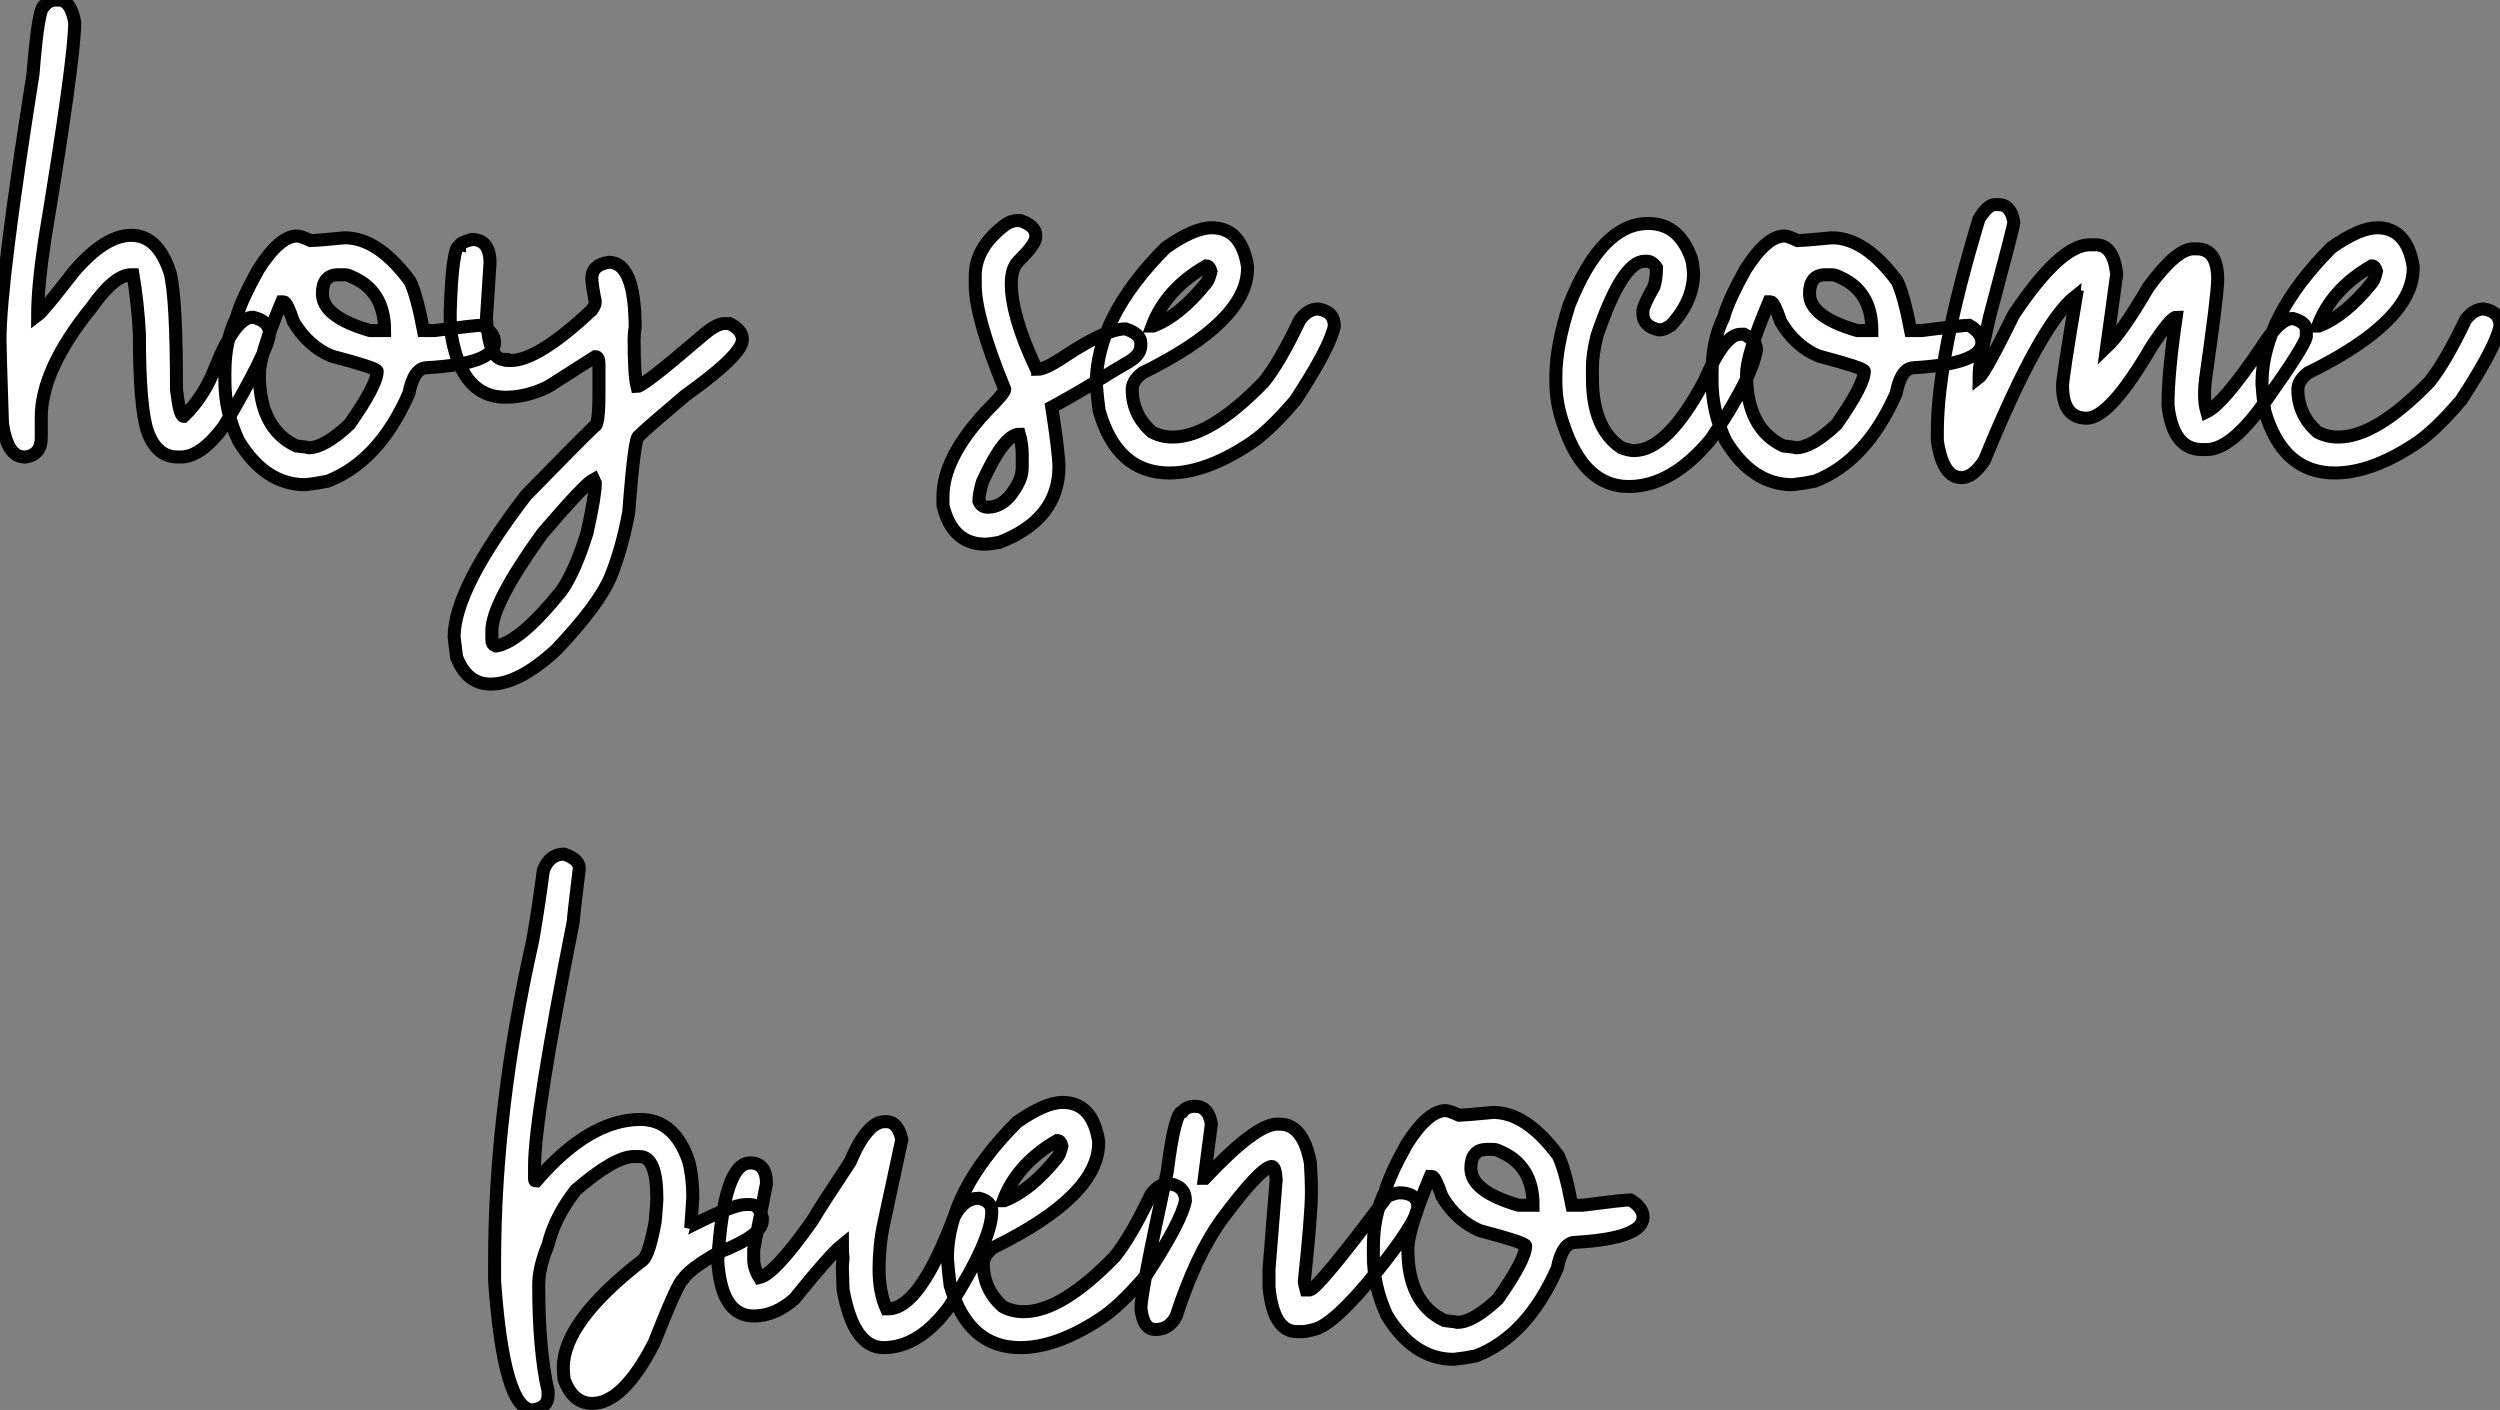 <?xml version="1.0" standalone="no"?>
<svg xmlns="http://www.w3.org/2000/svg" viewBox="-1.91 -35.33 192.08 108.33"><rect x="-1.91" y="-35.33" width="192.08" height="108.33" fill="#808080" stroke="none"/><path d="M12.00-0.22L12.00-0.22L11.73-0.22Q10.14-0.22 9.43-2.16L9.43-2.16Q8.80-3.99 8.80-9.71L8.80-9.71Q8.67-12.11 8.31-14.22L8.31-14.22L8.18-14.22Q6.89-14.22 5.14-11.73L5.14-11.73Q1.26-6.95 1.26-3.28L1.26-3.28L1.26-1.70Q1.26-0.41 0.08-0.22L0.08-0.22L-0.05-0.22Q-1.34-0.22-1.72-2.79L-1.72-2.79Q-1.91-8.48-1.91-9.24L-1.91-9.24Q-1.91-13.62 0.63-29.67L0.63-29.67Q1.04-34.92 1.53-34.92L1.53-34.92Q1.86-35.33 2.43-35.33L2.43-35.33L2.57-35.33Q3.53-35.33 3.83-33.61L3.83-33.61Q3.83-30.82 1.53-16.93L1.53-16.93Q0.98-13.23 0.98-11.10L0.98-11.10Q1.42-11.43 3.75-14.44L3.75-14.44Q6.15-17.25 8.18-17.25L8.18-17.25Q10.23-17.25 11.16-14.36L11.16-14.36Q11.65-12.44 11.65-5.41L11.65-5.41Q11.89-3.34 12.20-3.34L12.20-3.34Q13.78-4.84 14.68-7.22L14.68-7.22Q16.19-10.96 17.53-10.96L17.53-10.96Q18.79-10.66 18.79-9.71L18.79-9.71Q18.79-8.56 15.31-2.60L15.31-2.60Q13.54-0.22 12.00-0.22ZM21.55 1.91L21.55 1.91Q18.46 1.91 16.41-1.48L16.41-1.48Q15.37-3.72 15.37-6.04L15.37-6.04L15.37-6.73Q15.37-9.16 16.27-10.96L16.27-10.96Q16.60-12.22 17.94-14.63L17.94-14.63Q19.58-17.20 20.92-17.20L20.92-17.20Q21.19-17.20 21.96-16.84L21.96-16.84Q22.23-16.84 24.58-17.06L24.58-17.06Q27.13-17.06 29.59-13.73L29.59-13.73Q30.11-12.66 30.63-9.93L30.63-9.93L31.45-9.93Q34.62-10.34 35.11-10.34L35.11-10.34Q36.09-9.76 36.09-9.02L36.09-9.02Q36.09-7.38 30.90-7.08L30.90-7.08Q29.89-7.08 29.50-5.09L29.50-5.09Q27.21 0.11 23.27 1.64L23.27 1.64Q22.34 1.83 21.55 1.91ZM26.52-9.93L27.64-9.93Q27.64-13.02 25.07-14.08L25.07-14.08Q24.83-14.22 24.53-14.22L24.53-14.22L24.09-14.22Q22.86-14.22 22.86-12.77L22.86-12.77Q22.86-10.99 26.52-9.93L26.52-9.93ZM21.82-0.93L21.82-0.93Q23.02-0.93 24.94-2.73L24.94-2.73Q27.07-5.77 27.07-6.81L27.07-6.81Q27.07-7.05 23.54-7.98L23.54-7.98Q21.74-8.75 20.64-10.61L20.64-10.61Q20.13-12.14 19.88-12.14L19.88-12.14L19.74-12.14Q18.02-8.07 18.02-6.54L18.02-6.54Q18.02-2.41 20.84-1.07L20.84-1.07Q21.68-0.98 21.82-0.93ZM35.79 17.23L35.79 17.23Q33.96 17.23 33.17 15.15L33.17 15.15L32.98 13.62Q32.98 9.93 38.50 2.73L38.50 2.73Q42.44-1.31 43.78-2.60L43.78-2.60Q44.11-2.60 44.11-5.22L44.11-5.22L44.11-7.36Q44.11-7.93 43.83-7.93L43.83-7.93L40.22-5.63Q38.58-4.81 36.91-4.81L36.91-4.81Q34.23-4.81 33.17-7.93L33.17-7.93Q32.68-9.49 32.68-10.75L32.68-10.75L32.68-11.38Q32.84-16.43 33.39-16.43L33.39-16.43Q33.39-16.68 34.34-16.93L34.34-16.93Q35.74-16.93 35.74-15.12L35.74-15.12L35.46-10.83Q35.68-7.71 36.78-7.71L36.78-7.71Q36.78-7.63 37.32-7.63L37.32-7.63Q39.43-7.63 43.56-11.51L43.56-11.51Q43.83-11.89 43.83-12.14L43.83-12.14Q43.56-13.48 43.56-13.95L43.56-13.95Q43.56-14.98 44.87-15.18L44.87-15.18Q46.89-15.18 46.89-10.14L46.89-10.14Q46.81-9.76 46.81-9.24L46.81-9.24Q46.81-6.54 47.03-5.63L47.03-5.63Q47.50-5.63 51.87-9.38L51.87-9.38Q53.10-10.47 53.73-10.47L53.73-10.47L54.14-10.47Q55.13-9.98 55.13-9.24L55.13-9.24Q55.13-8.07 50.75-4.95L50.75-4.95Q47.71-2.38 47.17-1.83L47.17-1.83Q46.84-1.83 46.40 3.99L46.40 3.99Q45.91 6.73 45.01 8.97L45.01 8.97Q44.13 11.10 40.85 14.57L40.85 14.57Q37.98 17.23 35.79 17.23ZM36.15 14.30L36.23 14.30Q38.09 13.97 41.21 10.09L41.21 10.09Q42.27 8.59 43.20 5.58L43.20 5.58Q43.83 2.73 43.83 1.78L43.83 1.78L43.70 1.50Q43.01 1.86 39.76 5.66L39.76 5.66Q35.88 11.05 35.88 13.13L35.88 13.13L35.88 13.84Q35.88 14.19 36.15 14.30L36.15 14.30Z" fill="white" stroke="black" transform="scale(1,1)"/><path d="M73.79 6.48L73.79 6.48Q71.25 6.48 70.54 3.50L70.54 3.50L70.54 2.82Q70.54-0.11 73.79-3.64L73.79-3.64Q75.29-5.14 75.29-5.41L75.29-5.41Q73.02-10.94 73.02-13.45L73.02-13.45L73.02-14.14Q73.02-16.35 75.38-18.10L75.38-18.10Q75.84-18.38 76.20-18.38L76.20-18.38L76.50-18.38Q77.67-17.96 77.67-17.25L77.67-17.25L77.67-17.12Q77.67-16.57 76.33-15.26L76.33-15.26Q75.79-14.71 75.79-13.54L75.79-13.54Q75.79-11.07 77.67-7.08L77.67-7.08Q77.81-7.05 77.81-6.95L77.81-6.95Q78.41-6.95 80.02-8.04L80.02-8.04Q83.09-10.06 84.56-10.06L84.56-10.06Q85.74-9.68 85.74-8.97L85.74-8.97L85.74-8.75Q85.74-8.01 84.56-7.38L84.56-7.38Q83.80-6.95 82.38-6.06Q80.95-5.17 78.90-4.05L78.90-4.05Q79.45-0.46 79.45 0.52L79.45 0.52Q79.45 4.57 74.88 6.34L74.88 6.34Q74.09 6.48 73.79 6.48ZM73.98 3.64L73.98 3.64Q75.38 3.64 76.33 1.78L76.33 1.78Q76.63 1.20 76.63 0.60L76.63 0.60L76.63-0.38Q76.63-1.20 76.41-1.97L76.41-1.97Q75.24-1.97 73.57 1.70L73.57 1.70Q73.30 2.63 73.30 3.17L73.30 3.17Q73.49 3.64 73.98 3.64ZM87.93 1.01L87.93 1.01Q83.91 1.01 82.54-3.77L82.54-3.77Q82.40-4.76 82.32-5.85L82.32-5.85Q82.32-10.94 87.65-16.30L87.65-16.30Q89.84-17.83 91.18-17.83L91.18-17.83Q93.48-17.83 93.94-14.85L93.94-14.85L93.94-14.71Q93.94-10.64 85.85-6.67L85.85-6.67Q85.08-6.07 85.08-5.41L85.08-5.41Q85.08-3.50 86.56-2.16L86.56-2.16Q87.27-1.75 88.20-1.75L88.20-1.75Q91.10-1.75 95.20-5.99L95.20-5.99Q96.43-7.52 97.96-10.75L97.96-10.75Q98.59-11.59 99.36-11.59L99.36-11.59Q100.61-11.40 100.61-10.28L100.61-10.28Q100.31-8.70 97.63-4.59L97.63-4.59Q95.50-2.08 93.94-1.12L93.94-1.12Q90.66 1.01 87.93 1.01ZM86.61-10.28L86.70-10.28Q88.72-11.05 90.77-13.59L90.77-13.59Q90.99-13.86 91.13-14.49L91.13-14.49Q91.02-14.90 90.77-14.90L90.77-14.90Q87.68-13.13 86.61-10.28L86.61-10.28Z" fill="white" stroke="black" transform="scale(1,1)"/><path d="M123.23 2.05L123.23 2.05Q119.79 2.05 118.23-2.65L118.23-2.65Q117.63-4.32 117.63-5.99L117.63-5.99L117.63-6.40Q117.63-8.72 118.66-11.92L118.66-11.92Q121.15-18.16 124.73-18.16L124.73-18.16Q127.03-18.16 127.99-15.61L127.99-15.61Q128.13-15.34 128.21-14.36L128.21-14.36Q128.21-12.22 126.48-10.34L126.48-10.34Q125.96-9.98 125.58-9.98L125.58-9.98Q124.32-10.23 124.32-11.24L124.32-11.24L124.32-11.46Q124.32-11.81 125.17-13.32L125.17-13.32Q125.36-13.92 125.36-14.77L125.36-14.77Q125.04-15.26 124.60-15.26L124.60-15.26L124.46-15.26Q122.74-15.26 120.80-9.57L120.80-9.57Q120.44-8.12 120.44-7.16L120.44-7.16L120.44-6.26Q120.44-2.41 122.66-0.93L122.66-0.93Q123.26-0.71 123.64-0.71L123.64-0.71Q126.18-0.71 129.03-6.04L129.03-6.04Q130.56-9.65 131.82-9.65L131.82-9.65L132.09-9.65Q133.05-9.13 133.05-8.48L133.05-8.48Q132.69-6.23 129.52-1.56L129.52-1.56Q126.51 2.05 123.23 2.05ZM135.81 1.91L135.81 1.91Q132.72 1.91 130.67-1.48L130.67-1.48Q129.63-3.72 129.63-6.04L129.63-6.04L129.63-6.73Q129.63-9.16 130.53-10.96L130.53-10.96Q130.86-12.22 132.20-14.63L132.20-14.63Q133.84-17.20 135.18-17.20L135.18-17.20Q135.45-17.20 136.22-16.84L136.22-16.84Q136.49-16.84 138.84-17.06L138.84-17.06Q141.39-17.06 143.85-13.73L143.85-13.73Q144.37-12.66 144.89-9.93L144.89-9.93L145.71-9.93Q148.88-10.34 149.37-10.34L149.37-10.34Q150.36-9.76 150.36-9.02L150.36-9.02Q150.36-7.38 145.16-7.08L145.16-7.08Q144.15-7.08 143.77-5.09L143.77-5.09Q141.47 0.11 137.53 1.64L137.53 1.64Q136.60 1.83 135.81 1.91ZM140.79-9.93L141.91-9.93Q141.91-13.02 139.34-14.08L139.34-14.08Q139.09-14.22 138.79-14.22L138.79-14.22L138.35-14.22Q137.12-14.22 137.12-12.77L137.12-12.77Q137.12-10.99 140.79-9.93L140.79-9.93ZM136.08-0.93L136.08-0.93Q137.29-0.93 139.20-2.73L139.20-2.73Q141.33-5.77 141.33-6.81L141.33-6.81Q141.33-7.05 137.80-7.98L137.80-7.98Q136-8.75 134.91-10.61L134.91-10.61Q134.39-12.14 134.14-12.14L134.14-12.14L134.00-12.14Q132.28-8.07 132.28-6.54L132.28-6.54Q132.28-2.41 135.10-1.07L135.10-1.07Q135.95-0.98 136.08-0.93ZM148.80 1.37L148.80 1.37Q147.35 1.37 146.94-1.48L146.94-1.48L146.94-2.16Q146.94-7.93 150.14-18.51L150.14-18.51Q150.82-19.61 151.37-19.61L151.37-19.61L151.64-19.61Q152.60-19.61 152.82-18.24L152.82-18.24Q152.82-17.99 150.96-11.02L150.96-11.02Q150.14-7.57 150.14-6.32L150.14-6.32Q150.60-6.67 152.82-11.18L152.82-11.18Q156.40-16.52 158.64-16.52L158.64-16.52L159.13-16.52Q160.47-16.52 160.72-14.27L160.72-14.27L159.95-8.67Q161.13-9.79 163.15-13.26L163.15-13.26Q165.31-16.21 166.60-16.21L166.60-16.21L166.87-16.21Q168.48-16.21 168.48-13.86L168.48-13.86Q168.48-12.74 167.55-6.23L167.55-6.23Q167.47-5.61 167.47-5.06L167.47-5.06Q167.47-4.29 167.64-3.69L167.64-3.69Q168.89-4.29 171.79-8.56L171.79-8.56Q173.24-10.86 174.25-10.86L174.25-10.86Q175.29-10.58 175.29-9.95L175.29-9.95L175.29-9.46Q175.16-8.75 172.29-4.70L172.29-4.70Q169.58-0.79 167.64-0.79L167.64-0.79L167.28-0.79Q165.04-0.79 164.66-4.18L164.66-4.18Q164.66-6.67 165.29-10.96L165.29-10.96Q164.90-10.96 163.43-8.75L163.43-8.75Q160.20-3.20 158.42-3.20L158.42-3.20Q156.56-3.20 156.56-5.69L156.56-5.69Q156.56-6.32 157.60-12.50L157.60-12.50Q157.52-12.50 157.52-12.55L157.52-12.55Q154.84-10.42 150.55 0.05L150.55 0.05Q149.67 1.37 148.80 1.37ZM177.48 1.01L177.48 1.01Q173.46 1.01 172.09-3.77L172.09-3.77Q171.96-4.76 171.88-5.85L171.88-5.85Q171.88-10.94 177.21-16.30L177.21-16.30Q179.39-17.83 180.73-17.83L180.73-17.83Q183.03-17.83 183.50-14.85L183.50-14.85L183.50-14.71Q183.50-10.64 175.40-6.67L175.40-6.67Q174.64-6.07 174.64-5.41L174.64-5.41Q174.64-3.50 176.11-2.16L176.11-2.16Q176.82-1.75 177.75-1.75L177.75-1.75Q180.65-1.75 184.75-5.99L184.75-5.99Q185.98-7.52 187.52-10.75L187.52-10.75Q188.14-11.59 188.91-11.59L188.91-11.59Q190.17-11.40 190.17-10.28L190.17-10.28Q189.87-8.70 187.19-4.59L187.19-4.59Q185.05-2.08 183.50-1.12L183.50-1.12Q180.21 1.01 177.48 1.01ZM176.17-10.28L176.25-10.28Q178.27-11.05 180.32-13.59L180.32-13.59Q180.54-13.86 180.68-14.49L180.68-14.49Q180.57-14.90 180.32-14.90L180.32-14.90Q177.23-13.13 176.17-10.28L176.17-10.28Z" fill="white" stroke="black" transform="scale(1,1)"/><path d="" fill="white" stroke="black" transform="scale(1,1)"/><path d="M39.02 73.00L39.02 73.00Q36.80 73.00 36.09 63.10L36.09 63.10L36.09 61.65Q36.09 49.95 39.02 36.93L39.02 36.93Q39.48 34.28 39.84 31.52L39.84 31.52Q40.33 30.29 41.43 30.29L41.43 30.29Q42.60 30.70 42.60 31.38L42.60 31.38Q42.14 35.15 42.14 35.45L42.14 35.45Q39.16 50.49 39.16 54.29L39.16 54.29L39.16 55.28Q39.16 55.41 39.29 55.41L39.29 55.41Q43.37 50.68 47.30 50.68L47.30 50.68Q49.90 50.68 51.00 53.88L51.00 53.88Q51.32 55.09 51.32 56.70L51.32 56.70L51.19 58.59Q51.46 58.64 51.46 58.72L51.46 58.72Q54.47 57.22 55.34 57.22L55.34 57.22L55.75 57.22Q56.41 57.22 56.66 58.23L56.66 58.23L56.66 58.45Q56.66 59.60 53.35 60.88L53.35 60.88Q51.08 62.14 50.56 62.96L50.56 62.96Q50.20 63.15 48.34 67.86L48.34 67.86Q45.96 72.50 43.59 72.50L43.59 72.50Q42.11 72.50 41.43 70.65L41.43 70.65Q41.37 70.04 41.37 69.74L41.37 69.74Q41.37 66.22 47.47 61.49L47.47 61.49Q47.96 61.10 48.43 58.53L48.43 58.53Q48.56 57.06 48.56 56.78L48.56 56.78Q48.56 53.53 47.25 53.53L47.25 53.53L46.76 53.53Q45.28 53.56 42.33 56.10L42.33 56.10Q40.71 58.18 40.20 60.31L40.20 60.31Q39.48 62.06 39.48 63.37L39.48 63.37Q39.48 68.43 40.20 71.55L40.20 71.55L40.20 71.88Q40.20 72.83 39.02 73.00ZM65.98 68.21L65.98 68.21Q63.66 68.21 62.86 63.73L62.86 63.73L62.81 61.98L62.86 61.35Q62.81 61.02 62.81 60.31L62.81 60.31Q61.88 61.05 59.12 64.47L59.12 64.47Q57.64 65.78 56 65.78L56 65.78Q53.76 65.78 53.32 62.39L53.32 62.39Q53.24 61.81 53.24 61.49L53.24 61.49Q53.70 54.02 55.73 54.02L55.73 54.02Q56.98 54.02 56.98 55.61L56.98 55.61L56 60.66L56 61.43Q56 62.11 56.44 62.83L56.44 62.83Q57.59 62.58 60.51 58.45L60.51 58.45Q61.00 57.58 63.41 53.94L63.41 53.94Q64.72 50.85 66.06 50.85L66.06 50.85L66.20 50.85Q67.07 50.85 67.38 52.22L67.38 52.22L65.98 58.72Q65.63 60.36 65.63 62.20L65.63 62.20Q65.63 63.95 66.20 65.23L66.20 65.23L66.34 65.23Q68.74 65.23 71.39 58.18L71.39 58.18Q72.13 56.73 73.31 56.73L73.31 56.73Q74.29 56.97 74.29 57.77L74.29 57.77Q74.29 59.93 71.04 65.04L71.04 65.04Q68.71 68.21 65.98 68.21ZM76.48 68.21L76.48 68.21Q72.46 68.21 71.09 63.43L71.09 63.43Q70.96 62.44 70.88 61.35L70.88 61.35Q70.88 56.26 76.21 50.90L76.21 50.90Q78.39 49.37 79.73 49.37L79.73 49.37Q82.03 49.37 82.50 52.35L82.50 52.35L82.50 52.49Q82.50 56.56 74.40 60.53L74.40 60.53Q73.64 61.13 73.64 61.79L73.64 61.79Q73.64 63.70 75.11 65.04L75.11 65.04Q75.82 65.45 76.75 65.45L76.75 65.45Q79.65 65.45 83.75 61.21L83.75 61.21Q84.98 59.68 86.52 56.45L86.52 56.45Q87.14 55.61 87.91 55.61L87.91 55.61Q89.17 55.80 89.17 56.92L89.17 56.92Q88.87 58.50 86.19 62.61L86.19 62.61Q84.05 65.12 82.50 66.08L82.50 66.08Q79.21 68.21 76.48 68.21ZM75.17 56.92L75.25 56.92Q77.27 56.15 79.32 53.61L79.32 53.61Q79.54 53.34 79.68 52.71L79.68 52.71Q79.57 52.30 79.32 52.30L79.32 52.30Q76.23 54.08 75.17 56.92L75.17 56.92ZM98.16 66.98L98.16 66.98L97.73 66.98Q95.92 66.98 95.59 63.56L95.59 63.56L95.59 62.20L96.14 55.33Q96.09 54.29 95.79 54.29L95.79 54.29Q94.91 54.40 91.93 58.40L91.93 58.40Q89.96 61.16 88.46 65.78L88.46 65.78Q87.94 66.82 86.87 66.82L86.87 66.82Q85.91 66.82 85.75 65.18L85.75 65.18Q85.75 63.95 87.77 54.70L87.77 54.70Q88.35 50.08 88.95 50.08L88.95 50.08Q89.25 49.67 89.91 49.67L89.91 49.67Q90.95 49.67 91.16 51.04L91.16 51.04L90.62 55.20L90.67 55.20Q94.58 51.04 96.22 51.04L96.22 51.04L96.41 51.04Q98.22 51.04 98.77 54.02L98.77 54.02Q98.85 55.33 98.85 56.24L98.85 56.24Q98.85 57.99 98.30 63.15L98.30 63.15Q98.30 63.26 98.44 63.78L98.44 63.78L98.71 63.78Q99.29 63.78 104.67 56.59L104.67 56.59Q105.33 56.32 105.57 56.32L105.57 56.32L105.85 56.32Q107.02 56.45 107.02 57.36L107.02 57.36Q107.02 58.48 103.80 62.47Q100.57 66.46 99.04 66.82L99.04 66.82Q98.44 66.98 98.16 66.98ZM109.79 69.11L109.79 69.11Q106.70 69.11 104.64 65.72L104.64 65.72Q103.61 63.48 103.61 61.16L103.61 61.16L103.61 60.47Q103.61 58.04 104.51 56.24L104.51 56.24Q104.84 54.98 106.18 52.57L106.18 52.57Q107.82 50.00 109.16 50.00L109.16 50.00Q109.43 50.00 110.20 50.36L110.20 50.36Q110.47 50.36 112.82 50.14L112.82 50.14Q115.36 50.14 117.82 53.47L117.82 53.47Q118.34 54.54 118.86 57.27L118.86 57.27L119.68 57.27Q122.86 56.86 123.35 56.86L123.35 56.86Q124.33 57.44 124.33 58.18L124.33 58.18Q124.33 59.82 119.14 60.12L119.14 60.12Q118.13 60.12 117.74 62.11L117.74 62.11Q115.45 67.31 111.51 68.84L111.51 68.84Q110.58 69.03 109.79 69.11ZM114.76 57.27L115.88 57.27Q115.88 54.18 113.31 53.12L113.31 53.12Q113.07 52.98 112.77 52.98L112.77 52.98L112.33 52.98Q111.10 52.98 111.10 54.43L111.10 54.43Q111.10 56.21 114.76 57.27L114.76 57.27ZM110.06 66.27L110.06 66.27Q111.26 66.27 113.18 64.47L113.18 64.47Q115.31 61.43 115.31 60.39L115.31 60.39Q115.31 60.15 111.78 59.22L111.78 59.22Q109.98 58.45 108.88 56.59L108.88 56.59Q108.36 55.06 108.12 55.06L108.12 55.06L107.98 55.06Q106.26 59.13 106.26 60.66L106.26 60.66Q106.26 64.79 109.07 66.13L109.07 66.13Q109.92 66.22 110.06 66.27Z" fill="white" stroke="black" transform="scale(1,1)"/></svg>